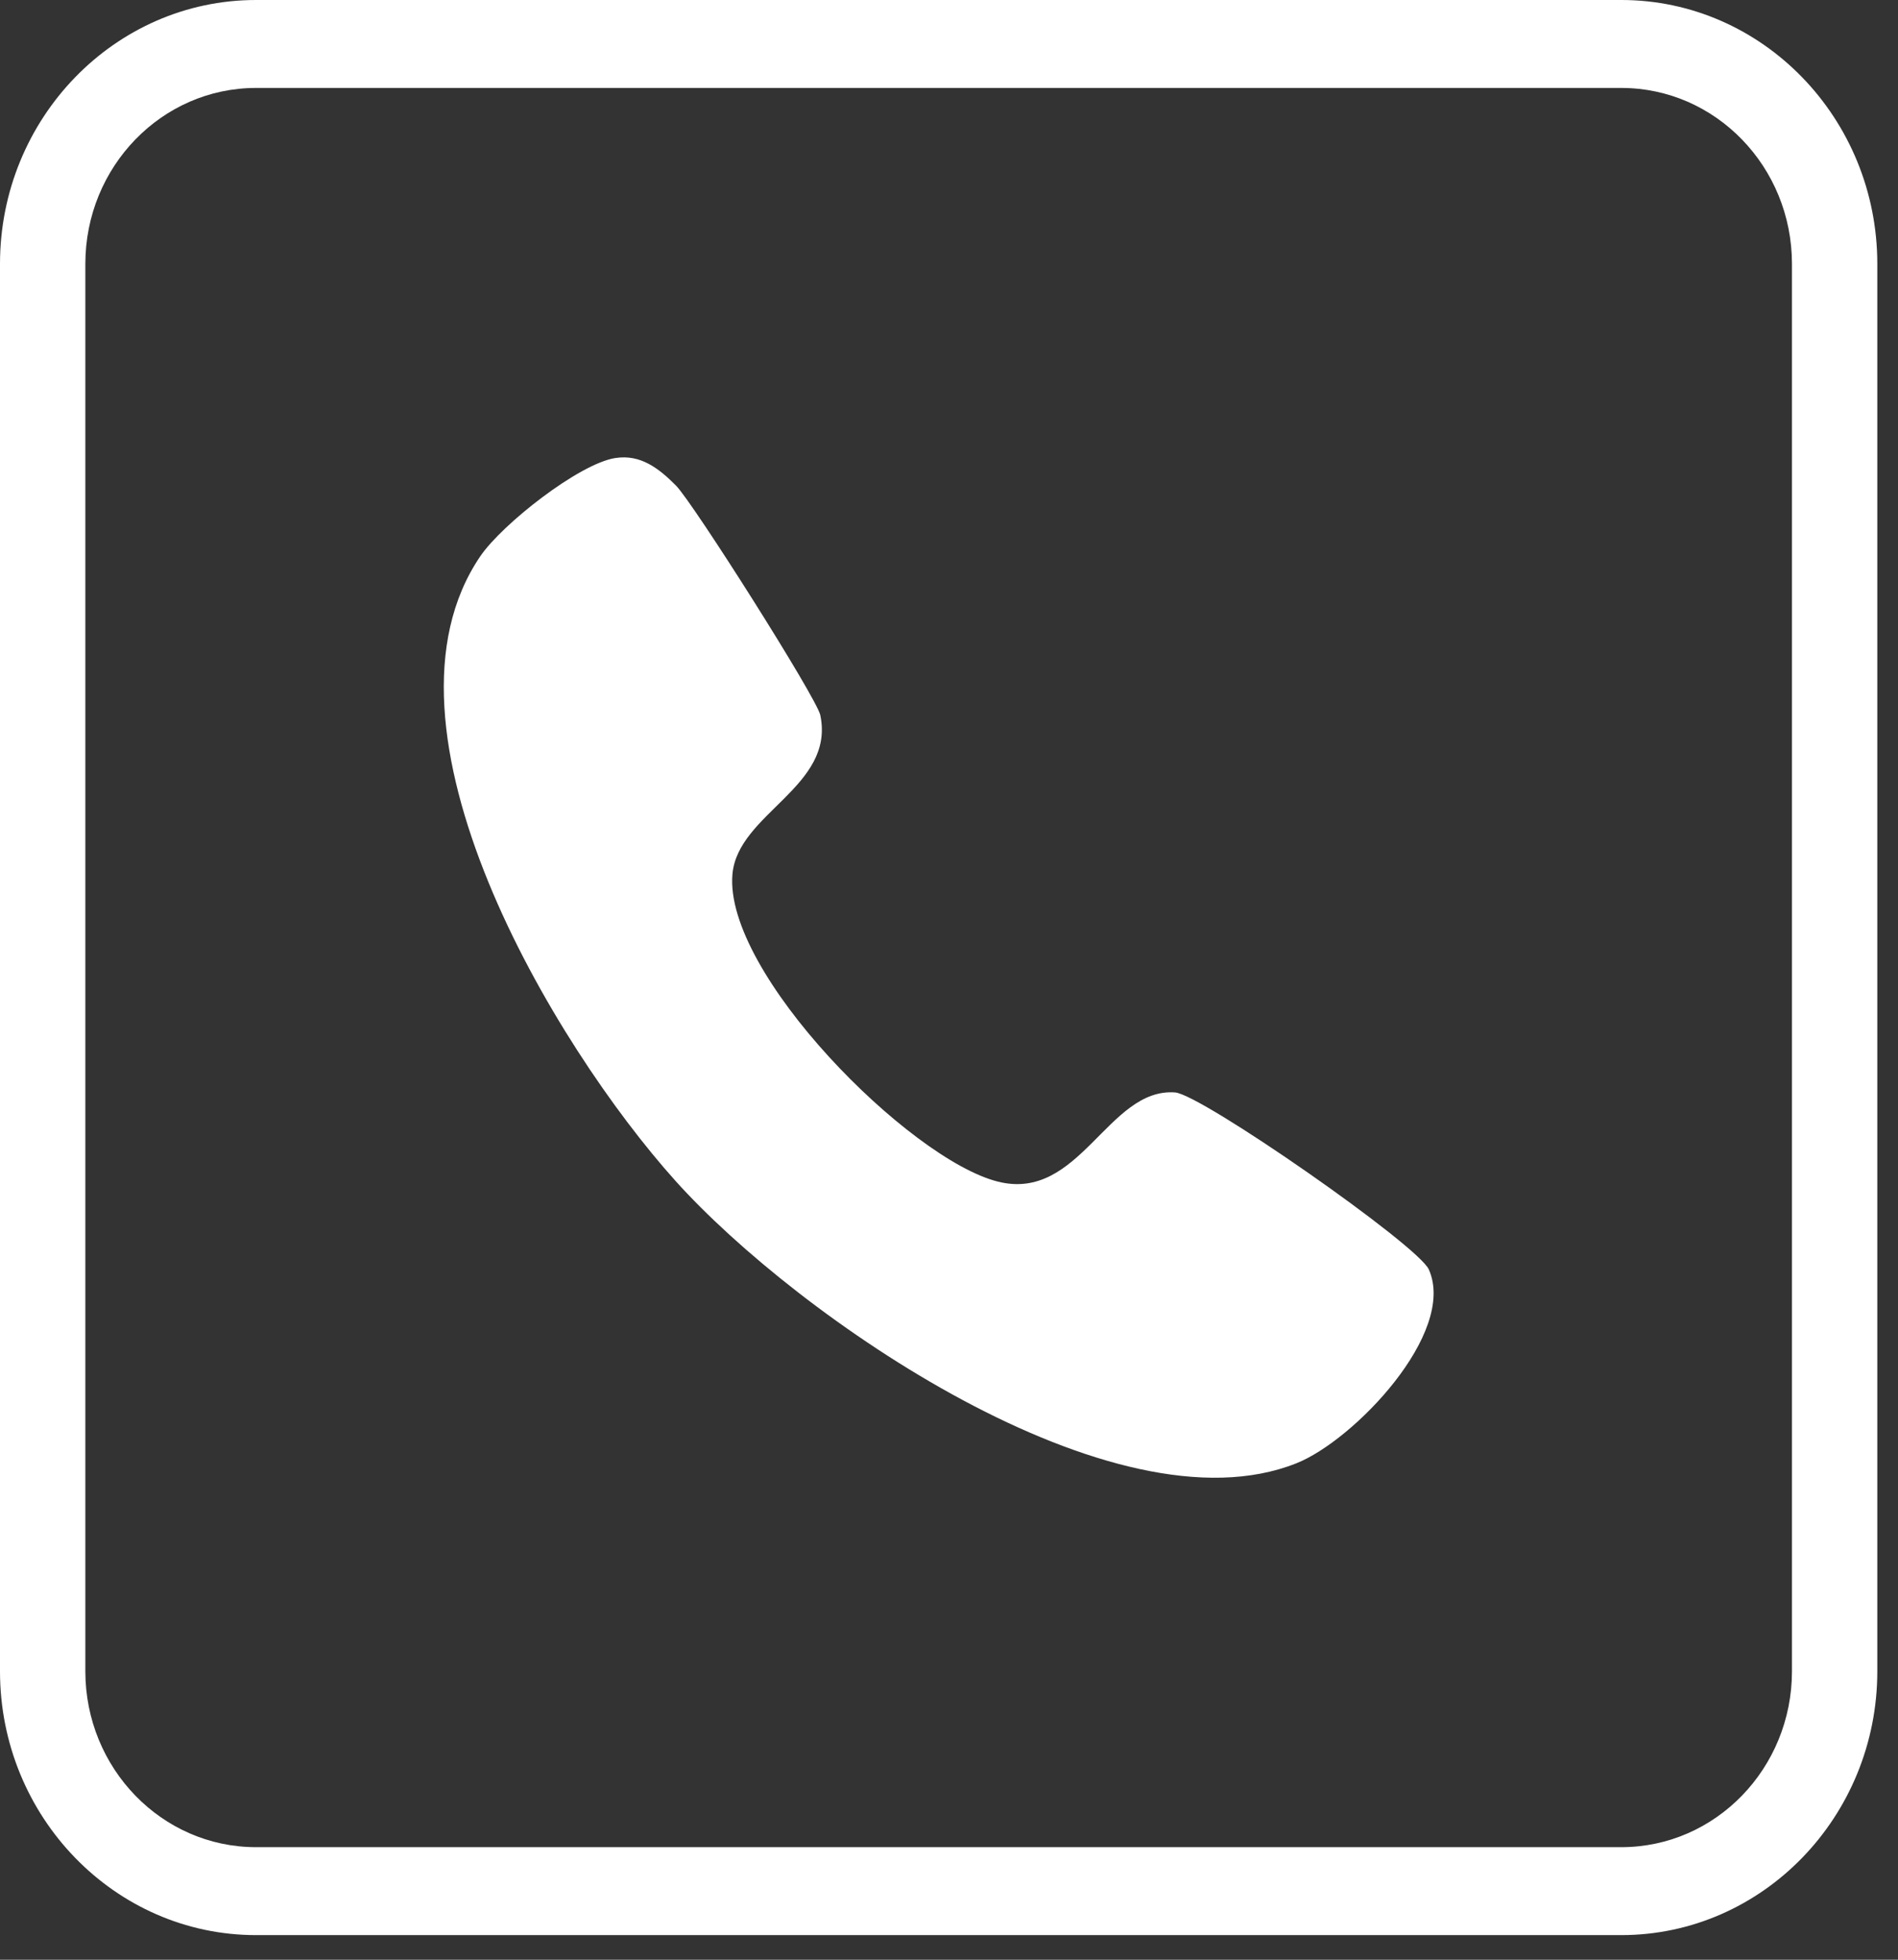 <?xml version="1.0" encoding="UTF-8"?> <svg xmlns="http://www.w3.org/2000/svg" width="31" height="32" viewBox="0 0 31 32" fill="none"><rect x="0" y="0" width="31" height="32" fill="#333333" stroke="none"/><g clip-path="url(#clip0_258_925)"><path d="M26.481 1.436C28.02 1.436 29.268 2.723 29.268 4.309V27.29C29.268 28.875 28.02 30.162 26.481 30.162H4.181C2.643 30.162 1.394 28.875 1.394 27.29V4.309C1.394 2.723 2.643 1.436 4.181 1.436H26.481ZM26.481 0H4.181C1.876 0 0 1.933 0 4.309V27.29C0 29.665 1.876 31.598 4.181 31.598H26.481C28.786 31.598 30.662 29.665 30.662 27.29V4.309C30.662 1.933 28.786 0 26.481 0Z" fill="white"></path><path d="M10.052 7.479C10.463 7.415 10.763 7.649 11.041 7.929C11.319 8.209 13.337 11.392 13.398 11.677C13.643 12.848 12.05 13.279 11.963 14.275C11.82 15.884 14.855 18.932 16.297 19.294C17.637 19.633 18.093 17.759 19.192 17.838C19.621 17.869 23.159 20.331 23.337 20.729C23.798 21.763 22.113 23.522 21.173 23.894C18.188 25.083 13.022 21.496 11.034 19.284C9.045 17.071 5.935 11.887 7.846 9.081C8.201 8.56 9.453 7.574 10.049 7.479H10.052Z" fill="white"></path></g><defs><clipPath id="clip0_258_925"><rect width="30.662" height="31.598" fill="white"></rect></clipPath></defs></svg> 